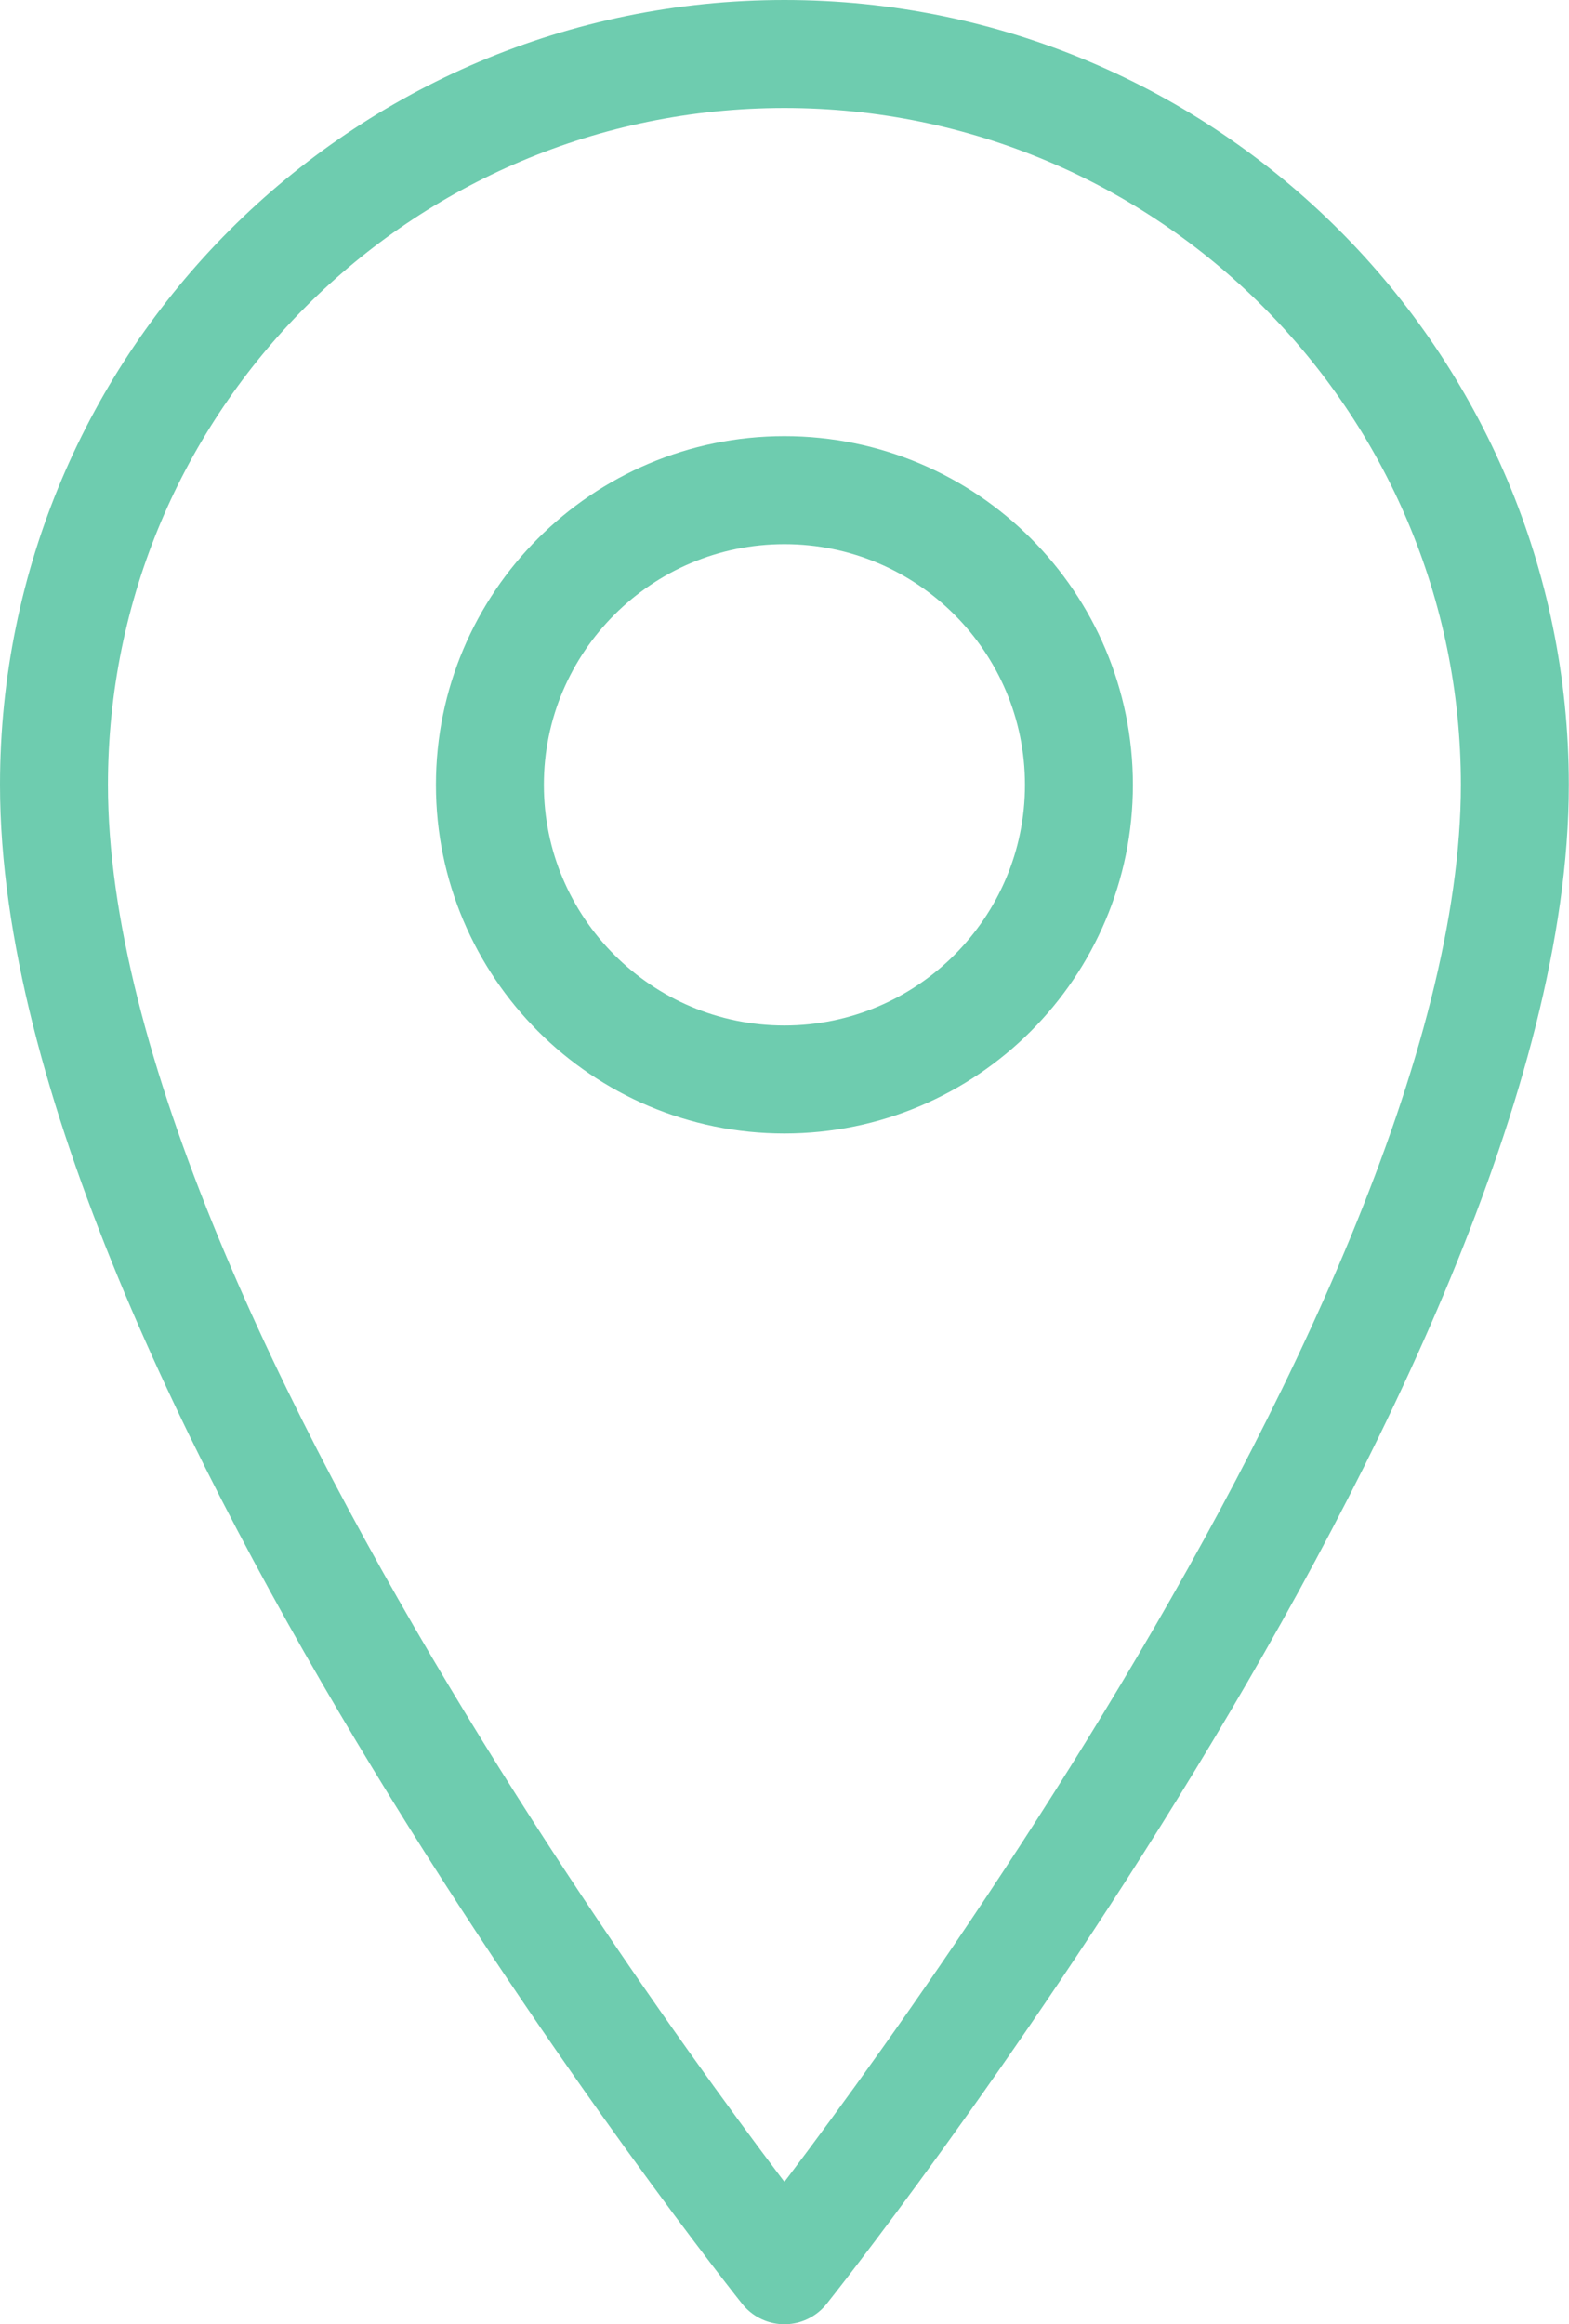 <?xml version="1.0" encoding="UTF-8"?>
<svg id="Layer_2" data-name="Layer 2" xmlns="http://www.w3.org/2000/svg" viewBox="0 0 87.21 129.12">
  <defs>
    <style>
      .cls-1 {
        fill: none;
        stroke: #6eccaf;
        stroke-linecap: round;
        stroke-linejoin: round;
        stroke-width: 6px;
      }
    </style>
  </defs>
  <g id="artwork">
    <g>
      <path class="cls-1" d="M43.6,3C21.19,3,3,21.19,3,43.6c0,31.63,40.6,82.52,40.6,82.52,0,0,40.6-50.89,40.6-82.52,0-22.41-18.19-40.6-40.6-40.6h0Z"/>
      <path class="cls-1" d="M43.6,27.23c9.04,0,16.37,7.34,16.37,16.37s-7.34,16.37-16.37,16.37-16.37-7.34-16.37-16.37,7.34-16.37,16.37-16.37h0Z"/>
    </g>
  </g>
</svg>